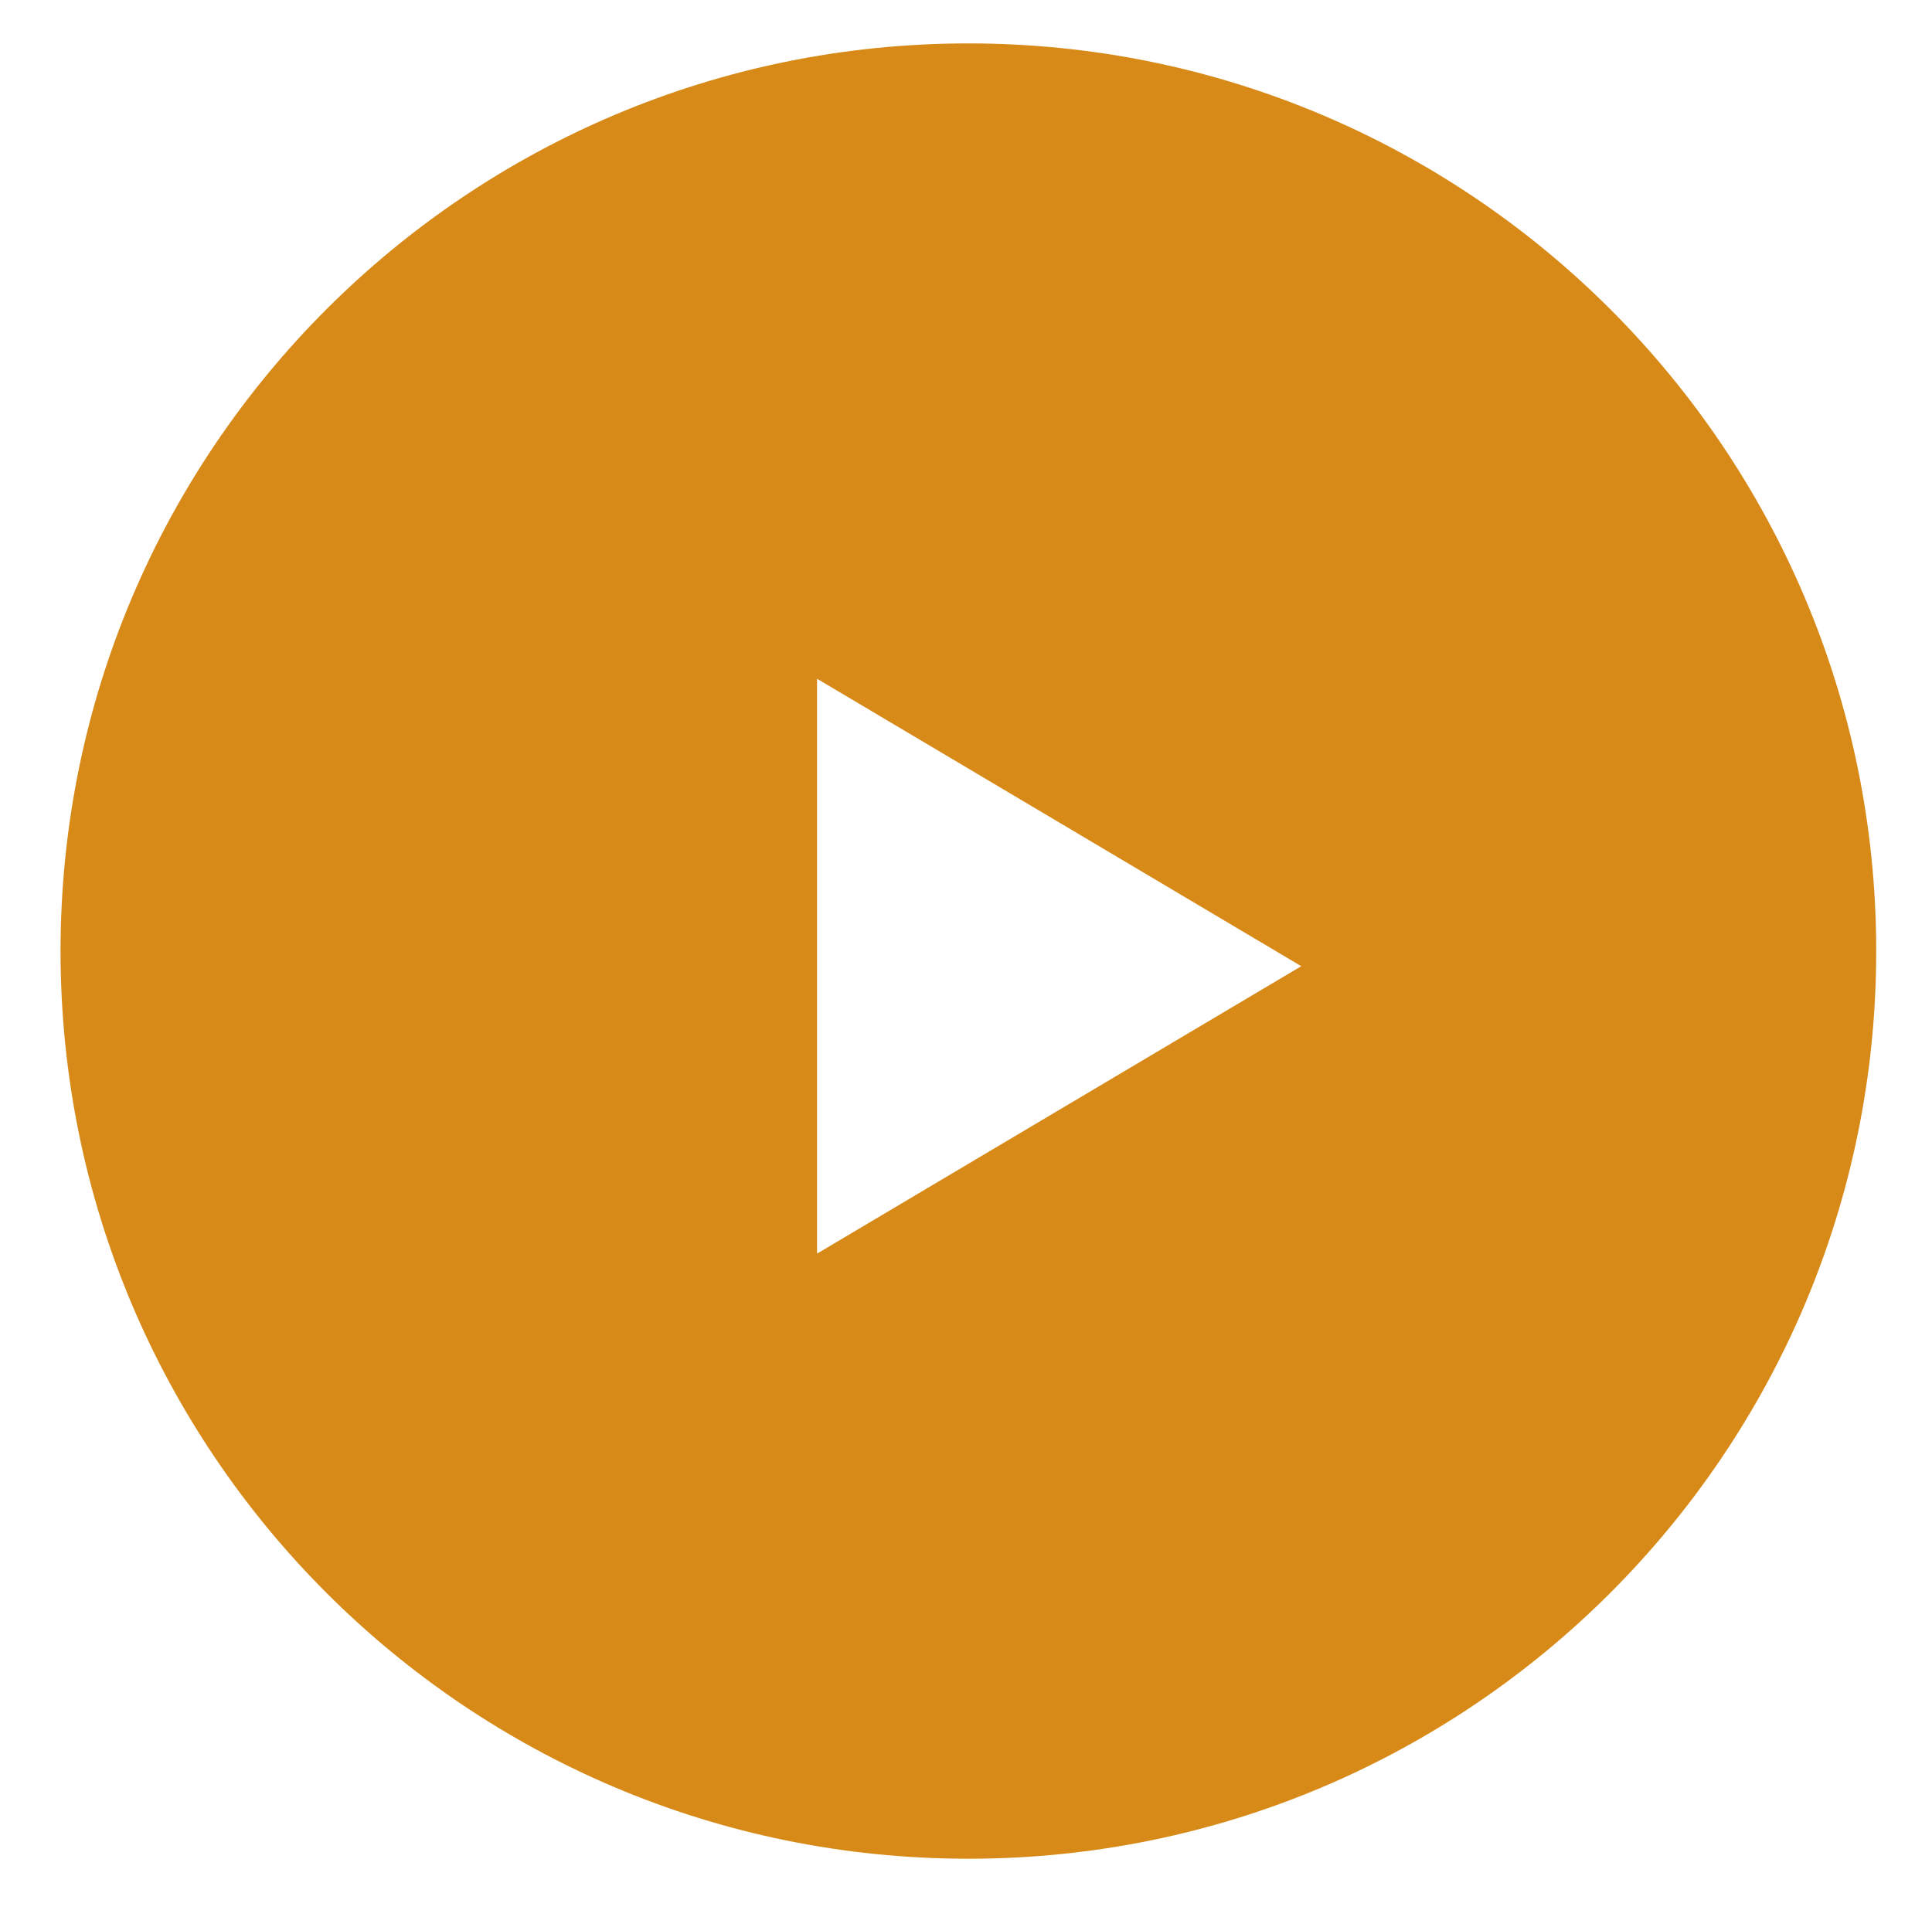 <svg width="89" height="88" viewBox="0 0 89 88" fill="none" xmlns="http://www.w3.org/2000/svg">
<path opacity="0.9" fill-rule="evenodd" clip-rule="evenodd" d="M44.609 85.641C67.706 85.641 86.43 66.917 86.43 43.82C86.43 20.724 67.706 2 44.609 2C21.513 2 2.789 20.724 2.789 43.82C2.789 66.917 21.513 85.641 44.609 85.641ZM37.639 31.274L59.944 44.517L37.639 57.76V31.274Z" fill="#D47E00"/>
</svg>
